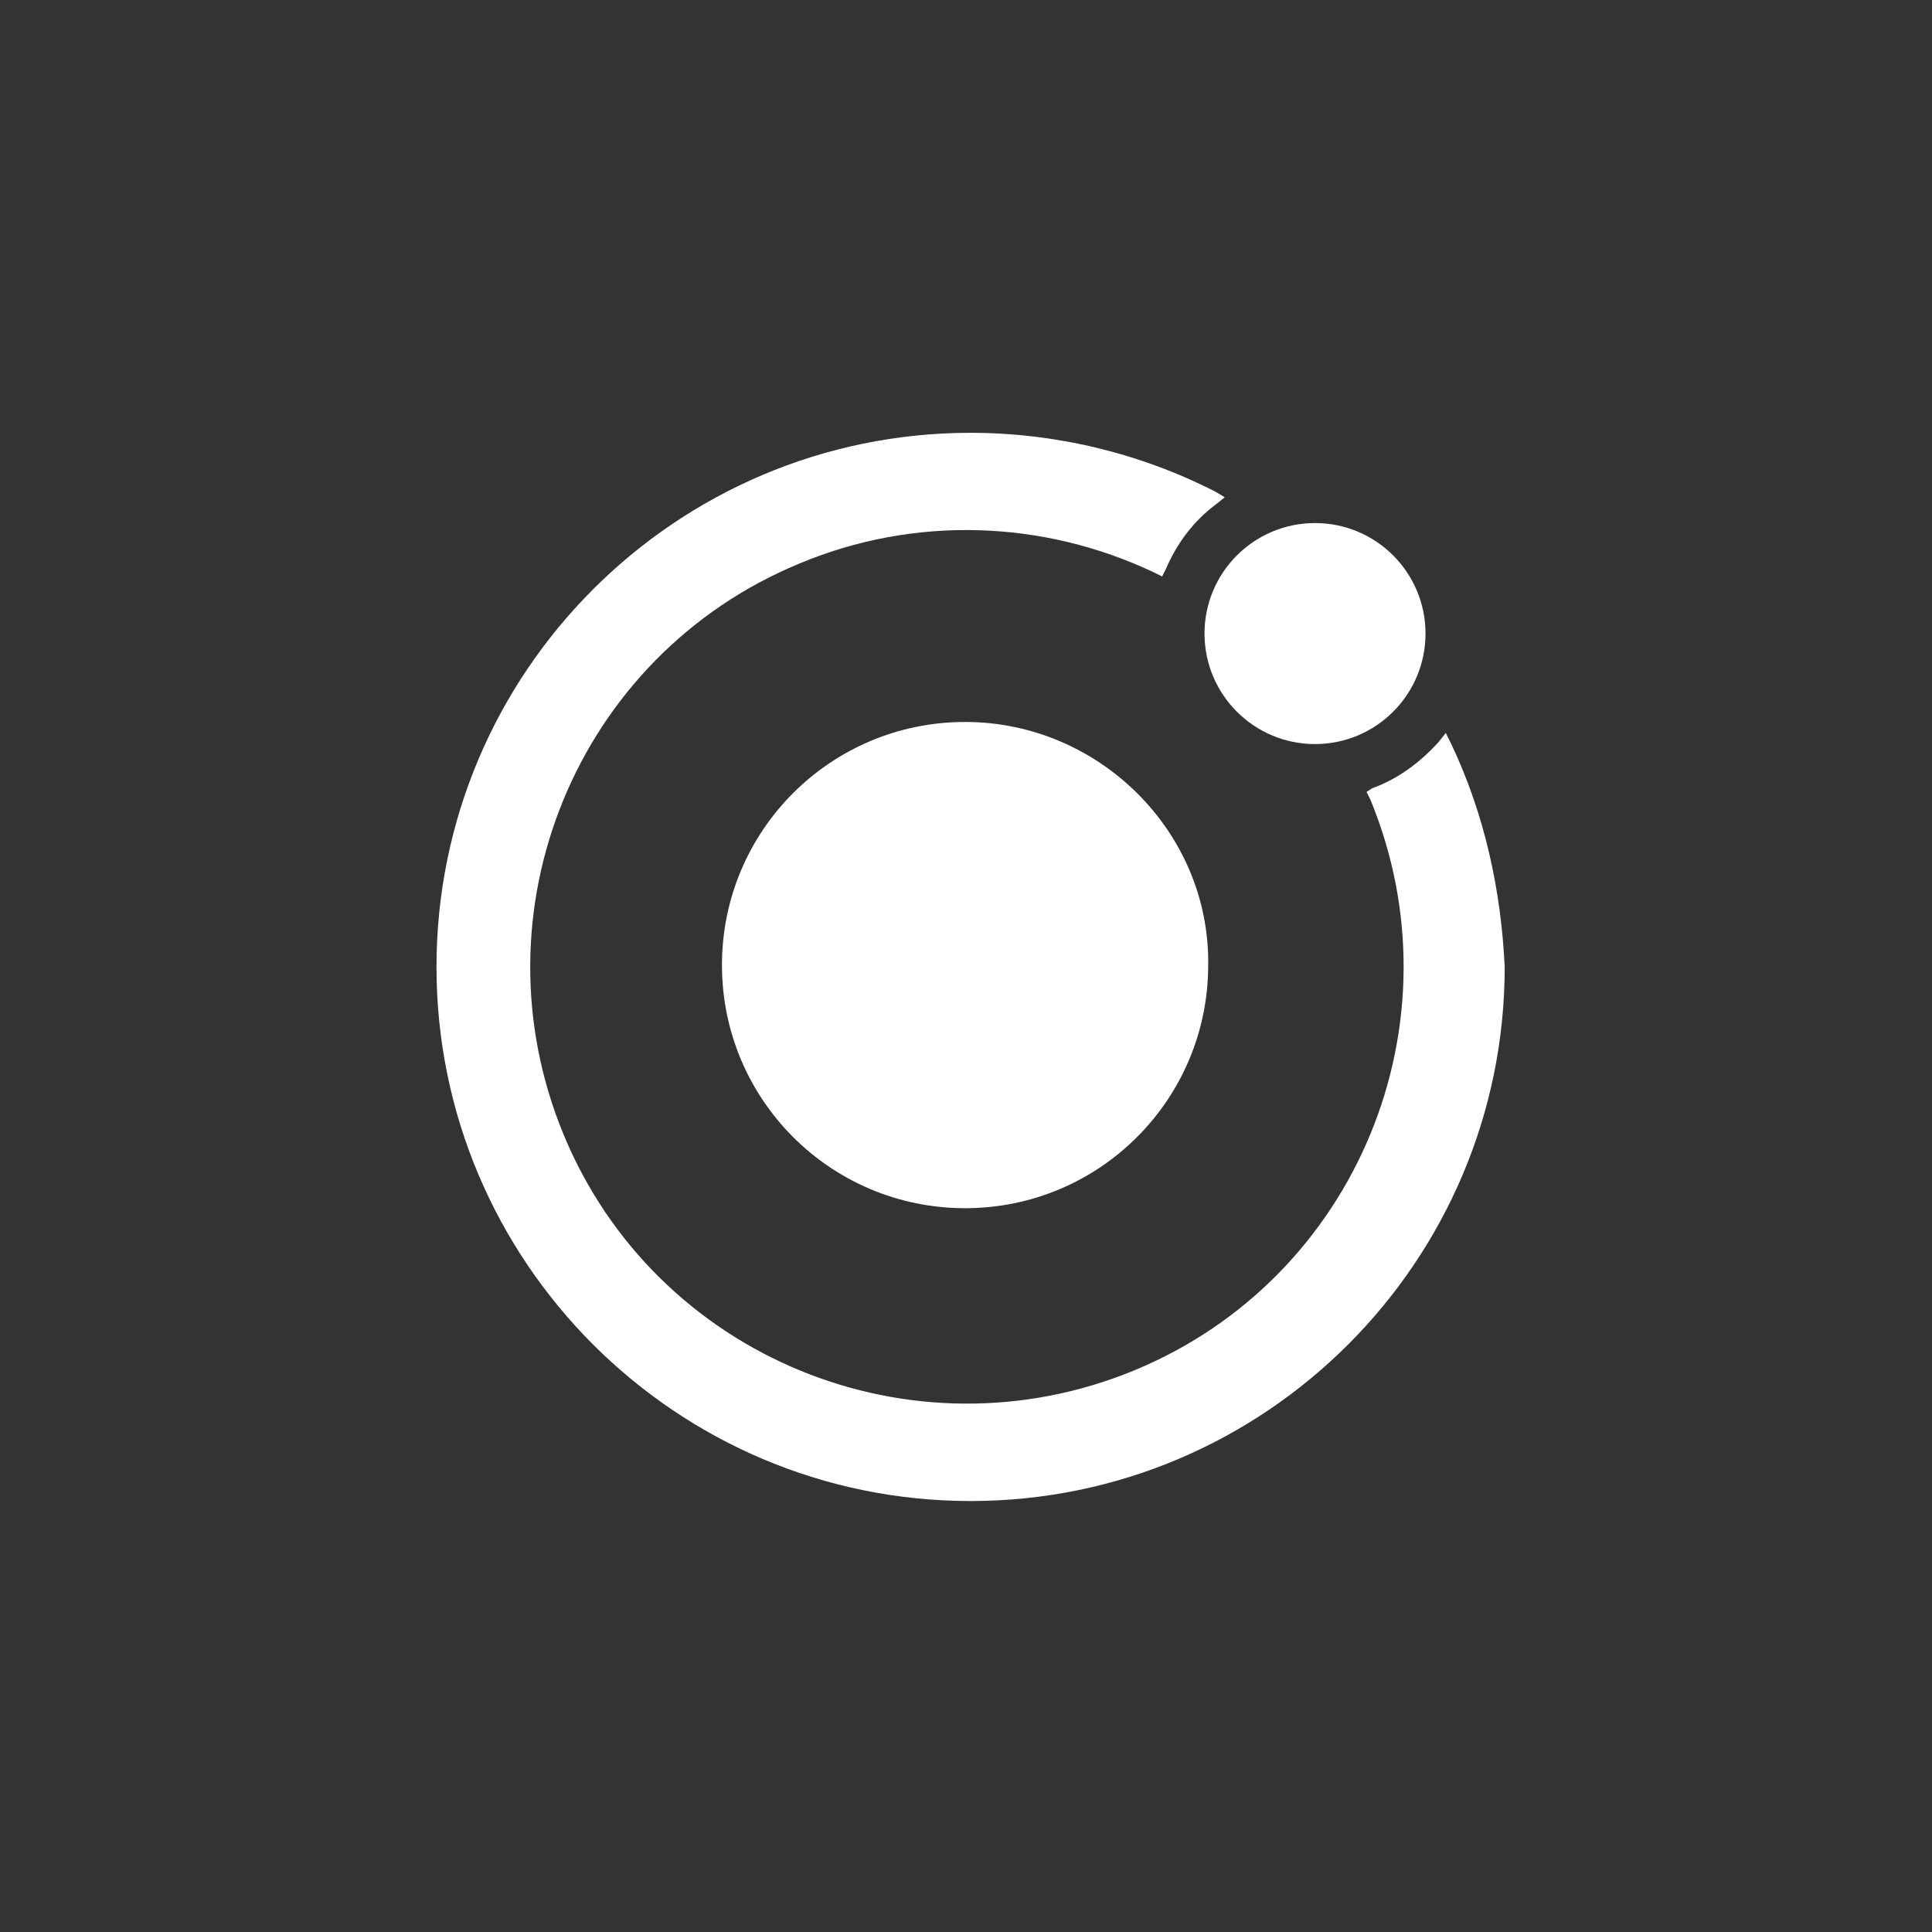 <?xml version="1.0" encoding="utf-8"?>
<!-- Generator: Adobe Illustrator 22.1.0, SVG Export Plug-In . SVG Version: 6.00 Build 0)  -->
<svg version="1.1" id="Capa_1" xmlns="http://www.w3.org/2000/svg" xmlns:xlink="http://www.w3.org/1999/xlink" x="0px" y="0px"
	 viewBox="0 0 104.9 104.9" style="enable-background:new 0 0 104.9 104.9;" xml:space="preserve">
<rect x="0" y="0" width="104.9" height="104.9" fill="#333333" stroke="none"/>
<style type="text/css">
	.st0{fill:#FFFFFF;}
</style>
<g>
	<path class="st0" d="M52.4,39.2c-7.3,0-13.2,5.9-13.2,13.2c0,7.3,5.9,13.2,13.2,13.2c7.3,0,13.2-5.9,13.2-13.2l0,0
		C65.7,45.2,59.7,39.2,52.4,39.2z"/>
	<circle class="st0" cx="71.4" cy="34.4" r="6"/>
	<path class="st0" d="M78.8,40.4l-0.3-0.6l-0.4,0.5c-1,1.1-2.2,2-3.6,2.5L74.2,43l0.2,0.4c5,12.1-0.7,26-12.8,31s-26-0.7-31-12.8
		c-5-12.1,0.7-26,12.8-31c6.2-2.6,13.2-2.4,19.3,0.5l0.4,0.2l0.2-0.4c0.6-1.4,1.5-2.6,2.7-3.5l0.5-0.4l-0.5-0.3
		c-4.1-2.1-8.7-3.2-13.3-3.2c-16,0-29,13-29,29c0,16,13,29,29,29c16,0,29-13,29-29C81.5,48.3,80.6,44.2,78.8,40.4L78.8,40.4z"/>
</g>
</svg>
